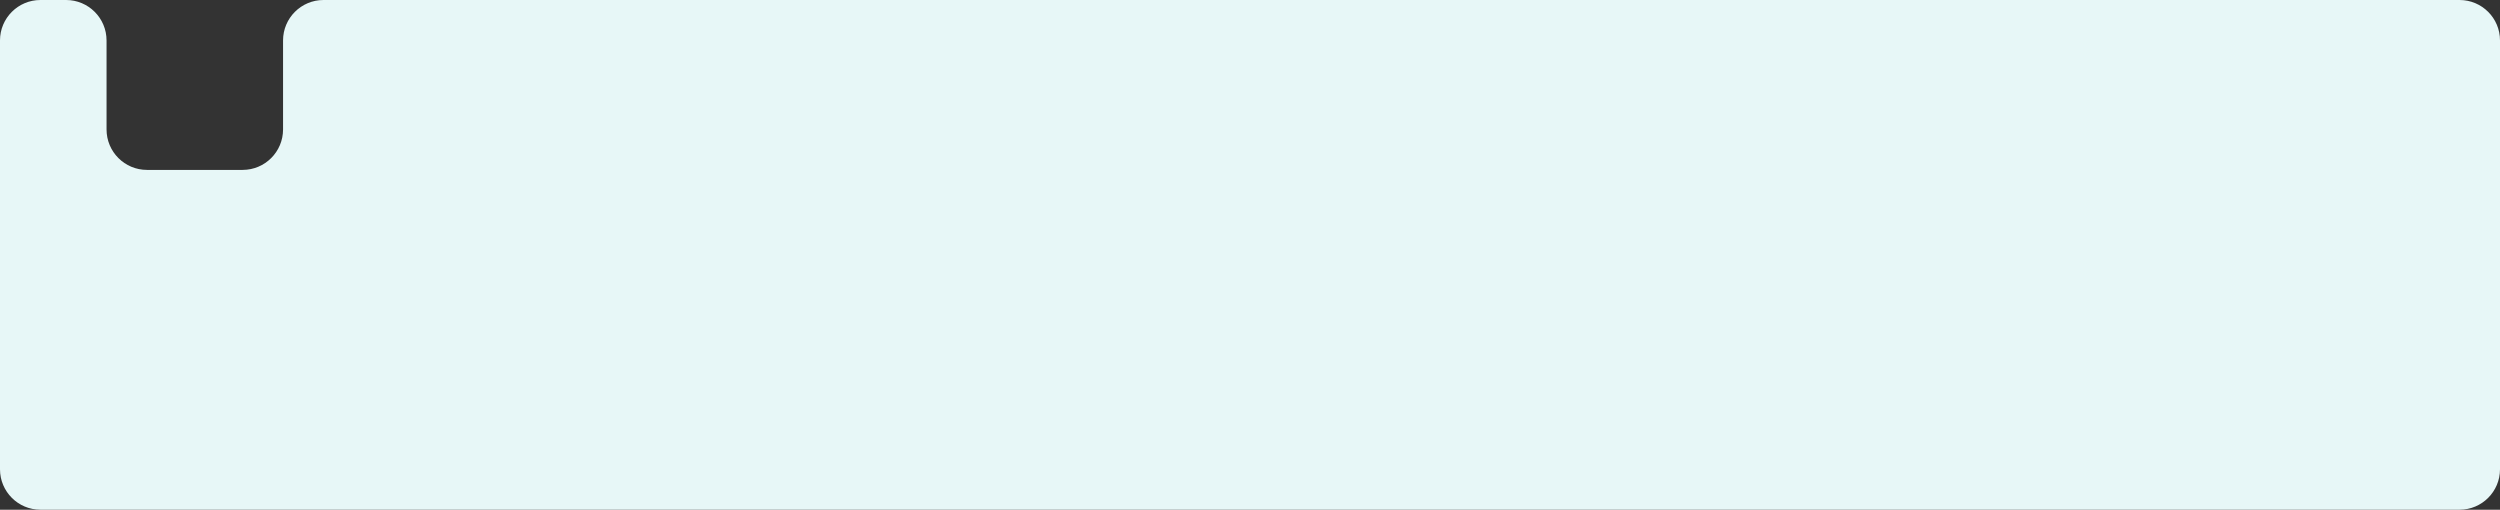 <?xml version="1.0" encoding="UTF-8"?> <svg xmlns="http://www.w3.org/2000/svg" width="618" height="126" viewBox="0 0 618 126" fill="none"><rect x="0" y="0" width="618" height="126" fill="#333333" stroke="none"/><path d="M618 116C618 121.523 613.523 126 608 126H9.999C4.476 126 -0.001 121.523 -0.001 116V10C-0.001 4.477 4.476 0 9.999 0H16.338C21.861 0 26.338 4.477 26.338 10V32C26.338 37.523 30.815 42 36.338 42H59.971C65.493 42 69.971 37.523 69.971 32V10C69.971 4.477 74.448 0 79.971 0H608C613.523 0 618 4.477 618 10V116Z" fill="#E7F7F7"></path></svg> 